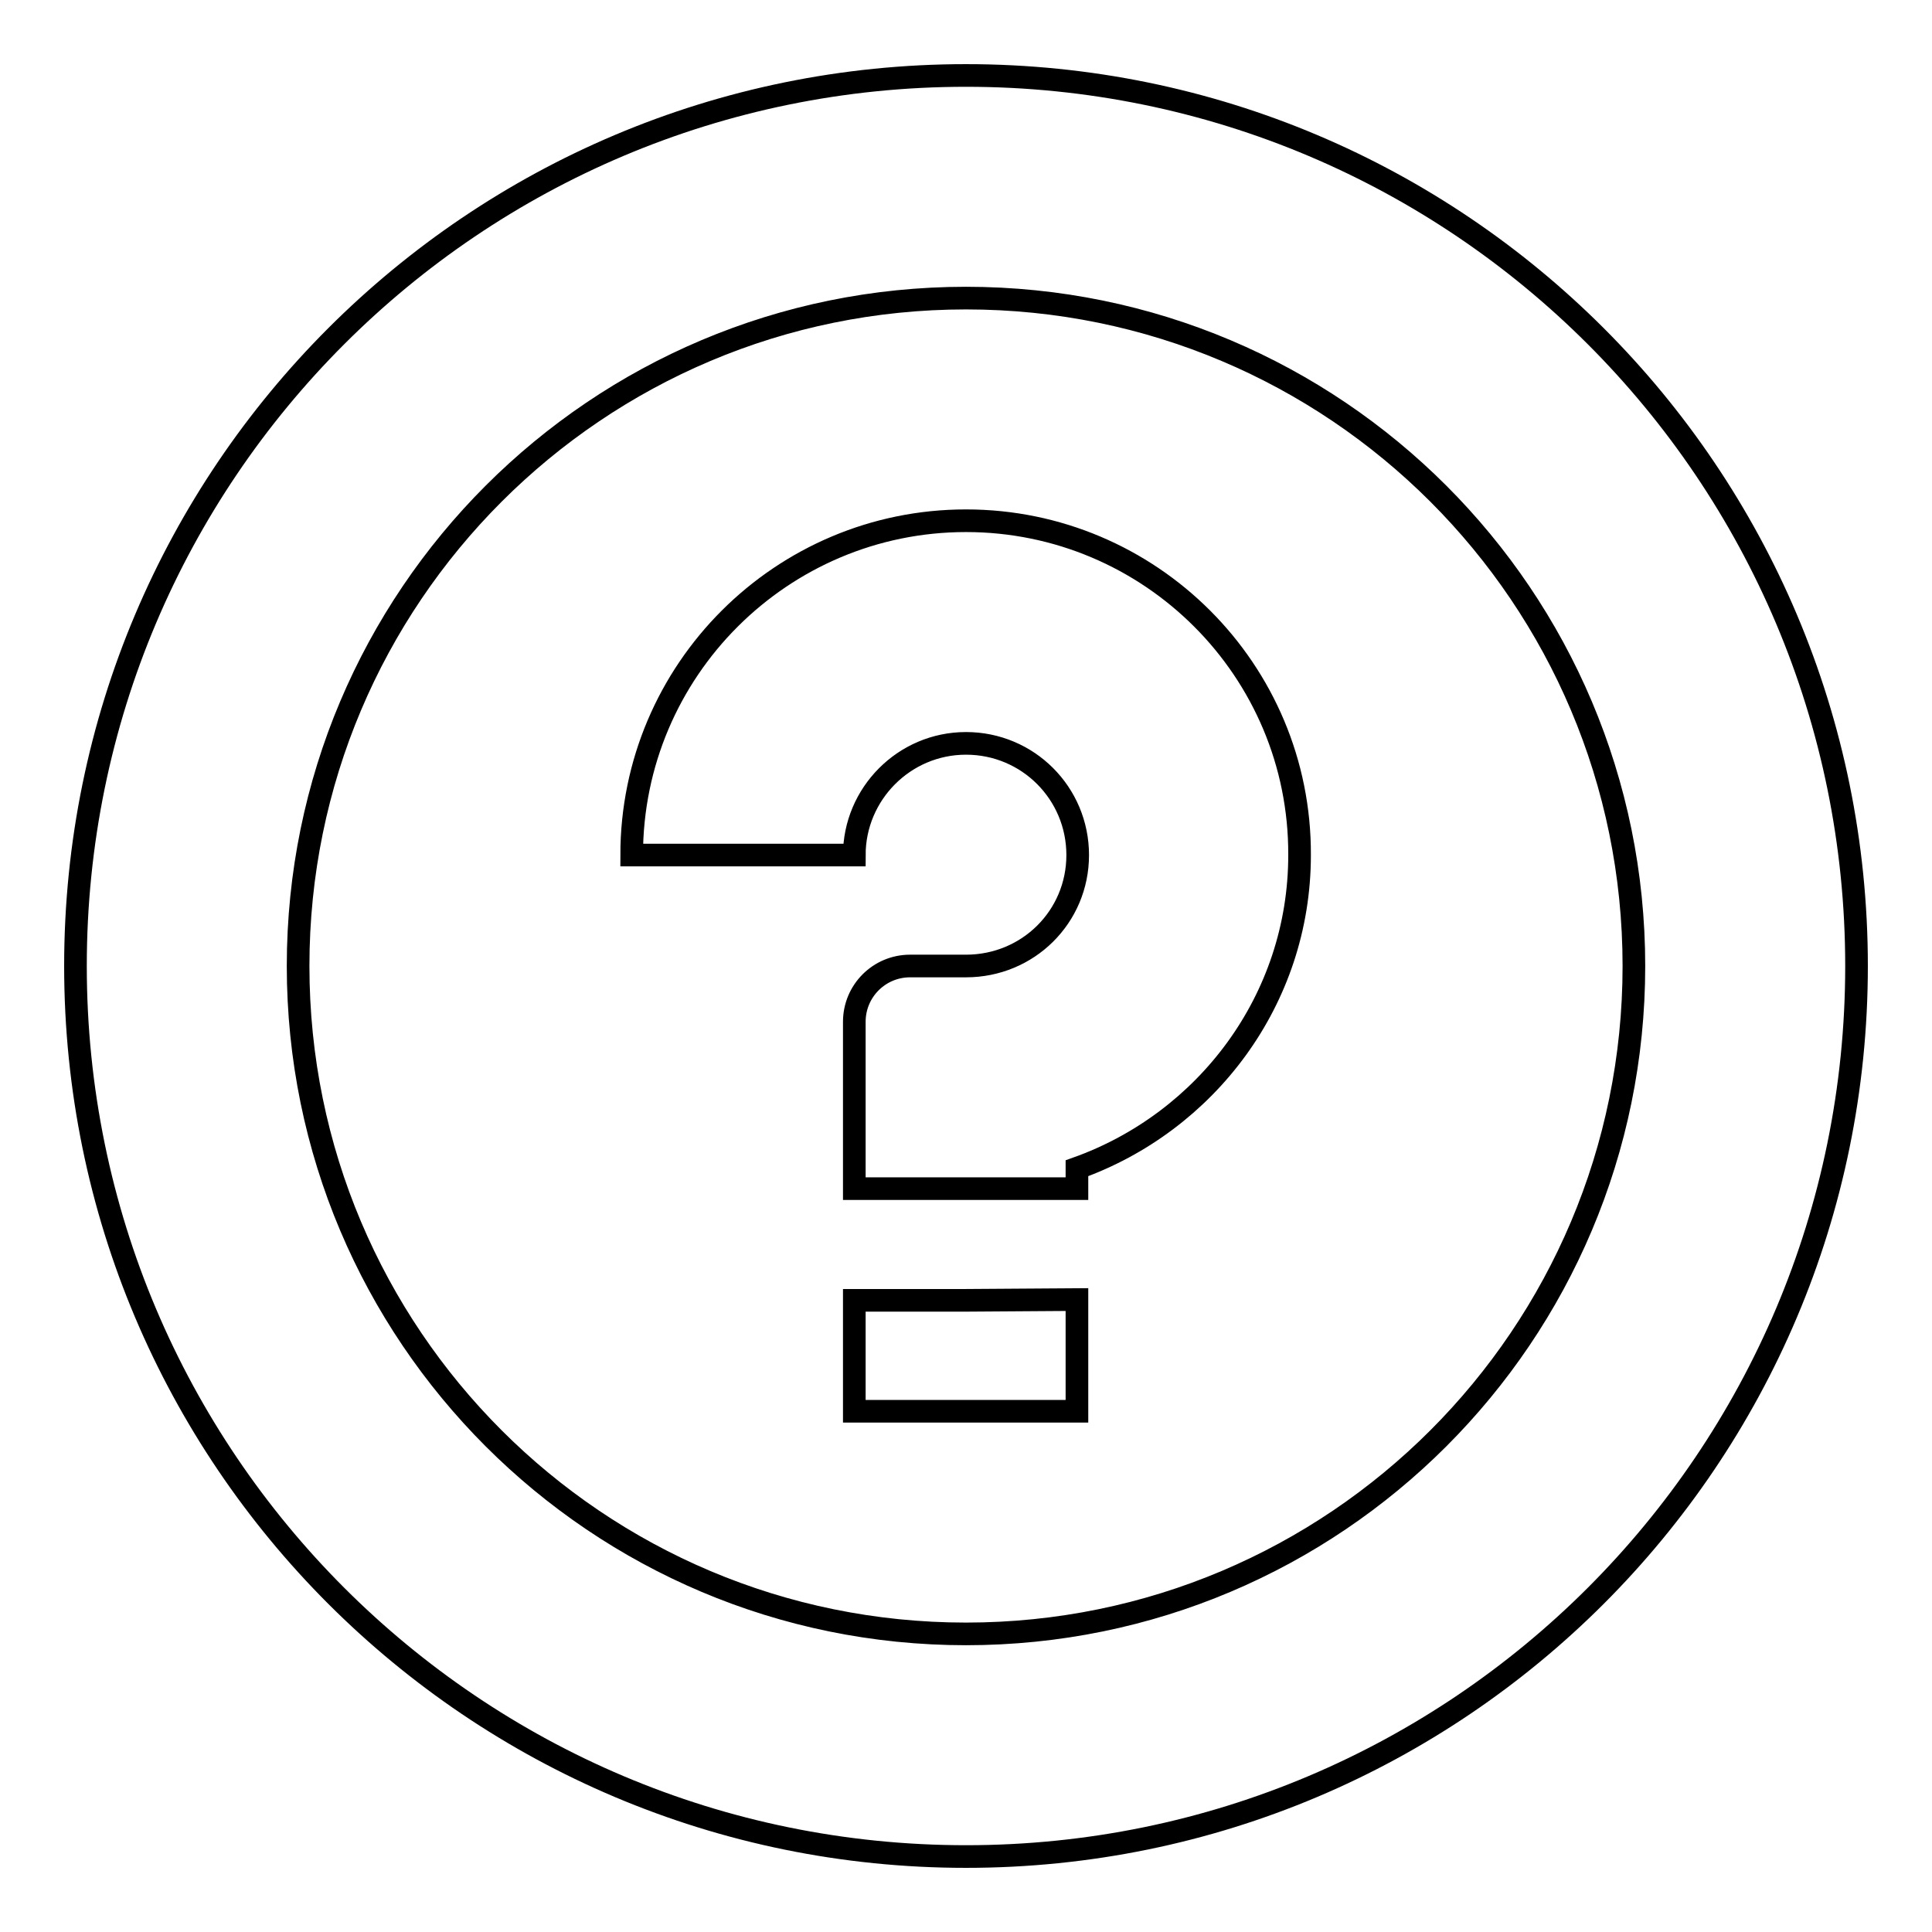 <?xml version="1.0" encoding="utf-8"?>
<!-- Svg Vector Icons : http://www.onlinewebfonts.com/icon -->
<!DOCTYPE svg PUBLIC "-//W3C//DTD SVG 1.1//EN" "http://www.w3.org/Graphics/SVG/1.1/DTD/svg11.dtd">
<svg version="1.1" xmlns="http://www.w3.org/2000/svg" xmlns:xlink="http://www.w3.org/1999/xlink" x="0px" y="0px" viewBox="0 0 256 256" enable-background="new 0 0 256 256" xml:space="preserve">
<g><g><path stroke-width="3" fill-opacity="0" stroke="#000000"  d="M128,246c-65.2,0-118-52.8-118-118C10,62.8,62.8,10,128,10c65.2,0,118,52.8,118,118C246,193.2,193.2,246,128,246z M128,39.5c-48.9,0-88.5,39.6-88.5,88.5c0,48.9,39.6,88.5,88.5,88.5c48.9,0,88.5-39.6,88.5-88.5C216.5,79.1,176.9,39.5,128,39.5z M128,69c-24.4,0-44.3,19.8-44.3,44.3h29.5c0-8.1,6.6-14.8,14.8-14.8c8.2,0,14.8,6.6,14.8,14.8c0,8.2-6.6,14.7-14.8,14.7c-0.6,0-2.4,0-7.4,0c-4.1,0-7.4,3.3-7.4,7.4v22.1h29.5v-2.7c17.1-6.1,29.5-22.3,29.5-41.5C172.3,88.8,152.4,69,128,69z M128,172.3h-14.8V187h29.5v-14.8L128,172.3L128,172.3z"/></g></g>
</svg>